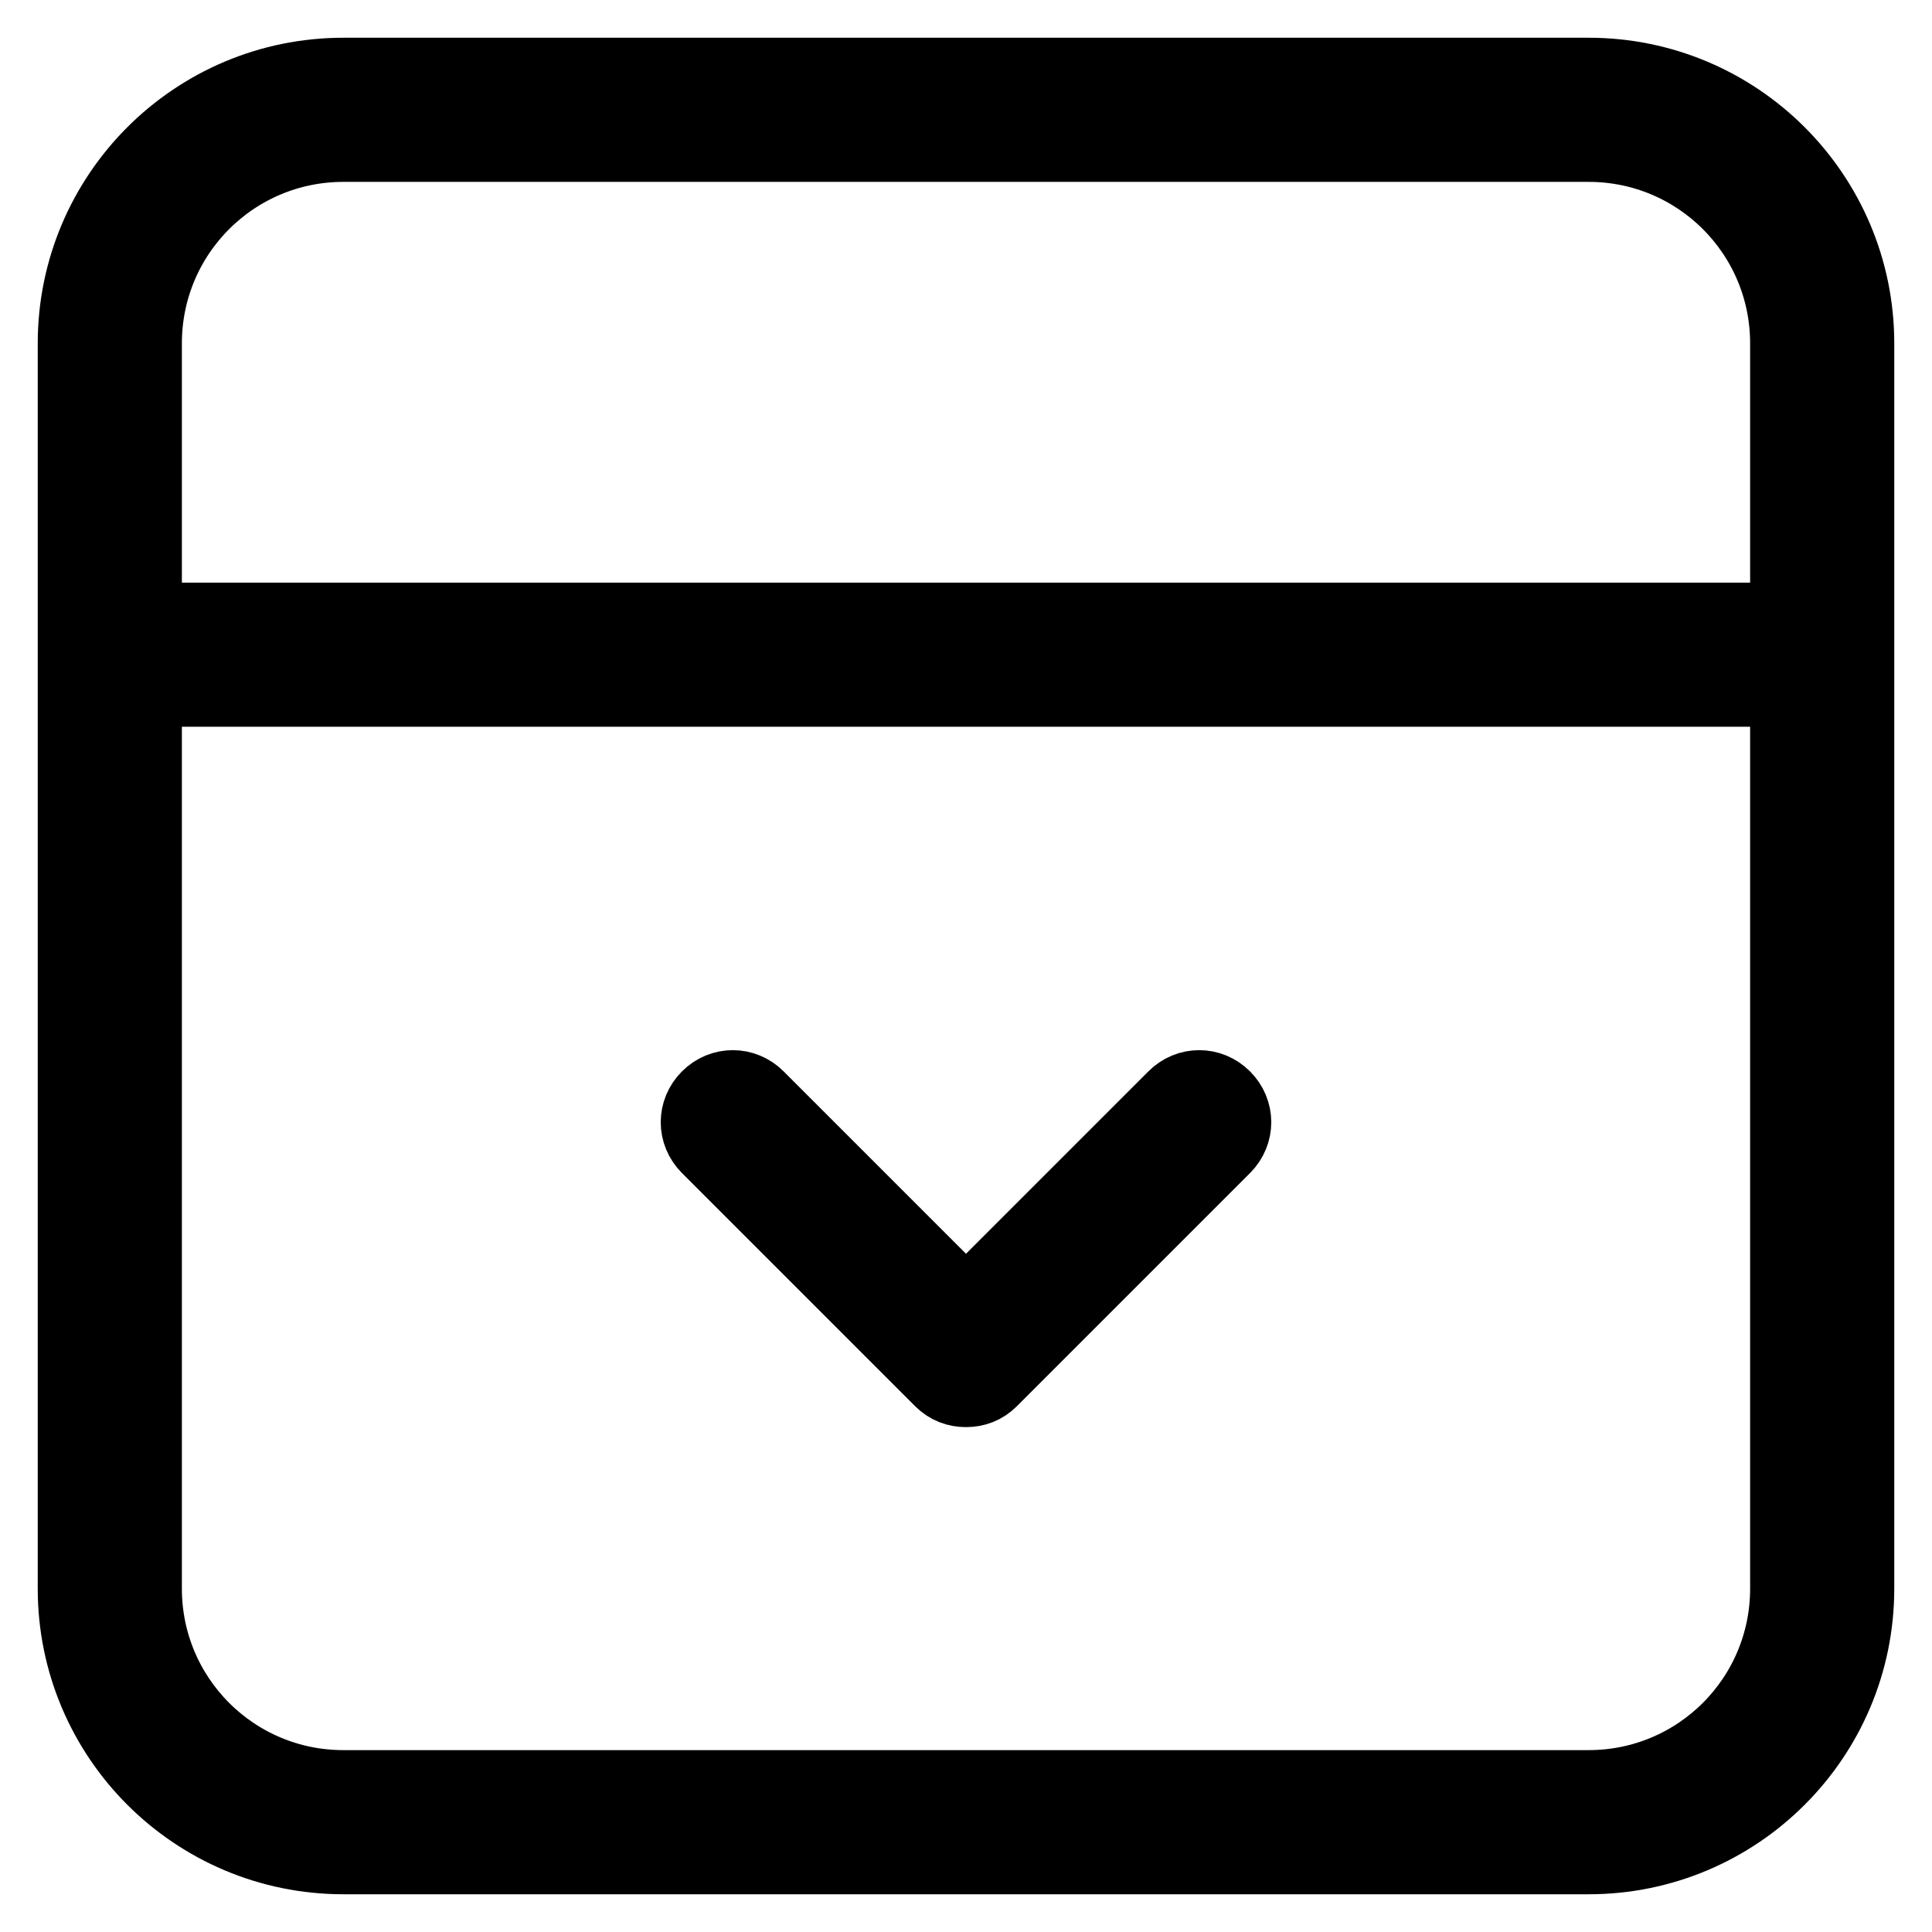 <?xml version="1.0" encoding="utf-8"?>
<!-- Svg Vector Icons : http://www.onlinewebfonts.com/icon -->
<!DOCTYPE svg PUBLIC "-//W3C//DTD SVG 1.1//EN" "http://www.w3.org/Graphics/SVG/1.1/DTD/svg11.dtd">
<svg version="1.1" xmlns="http://www.w3.org/2000/svg" xmlns:xlink="http://www.w3.org/1999/xlink" x="0px" y="0px" viewBox="0 0 256 256" enable-background="new 0 0 256 256" xml:space="preserve">
<g><g><path stroke-width="10" fill-opacity="0" stroke="#000000"  d="M124.8,182.8c0.9,0.9,2,1.3,3.2,1.3s2.3-0.4,3.2-1.3l30.9-30.9c1.8-1.8,1.8-4.6,0-6.4c-1.8-1.8-4.6-1.8-6.4,0L128,173.2l-27.7-27.7c-1.8-1.8-4.6-1.8-6.4,0c-1.8,1.8-1.8,4.6,0,6.4L124.8,182.8z M210.5,10h-165C25.9,10,10,25.9,10,45.5v165c0,19.6,15.9,35.5,35.5,35.5h165c19.6,0,35.5-15.9,35.5-35.5v-165C246,25.9,230.1,10,210.5,10z M236.9,210.5c0,14.6-11.8,26.4-26.4,26.4h-165c-14.6,0-26.4-11.8-26.4-26.4V91.3h217.8V210.5z M236.9,82.2H19.1V45.5c0-14.6,11.8-26.4,26.4-26.4h165c14.6,0,26.4,11.8,26.4,26.4V82.2L236.9,82.2z"/></g></g>
</svg>